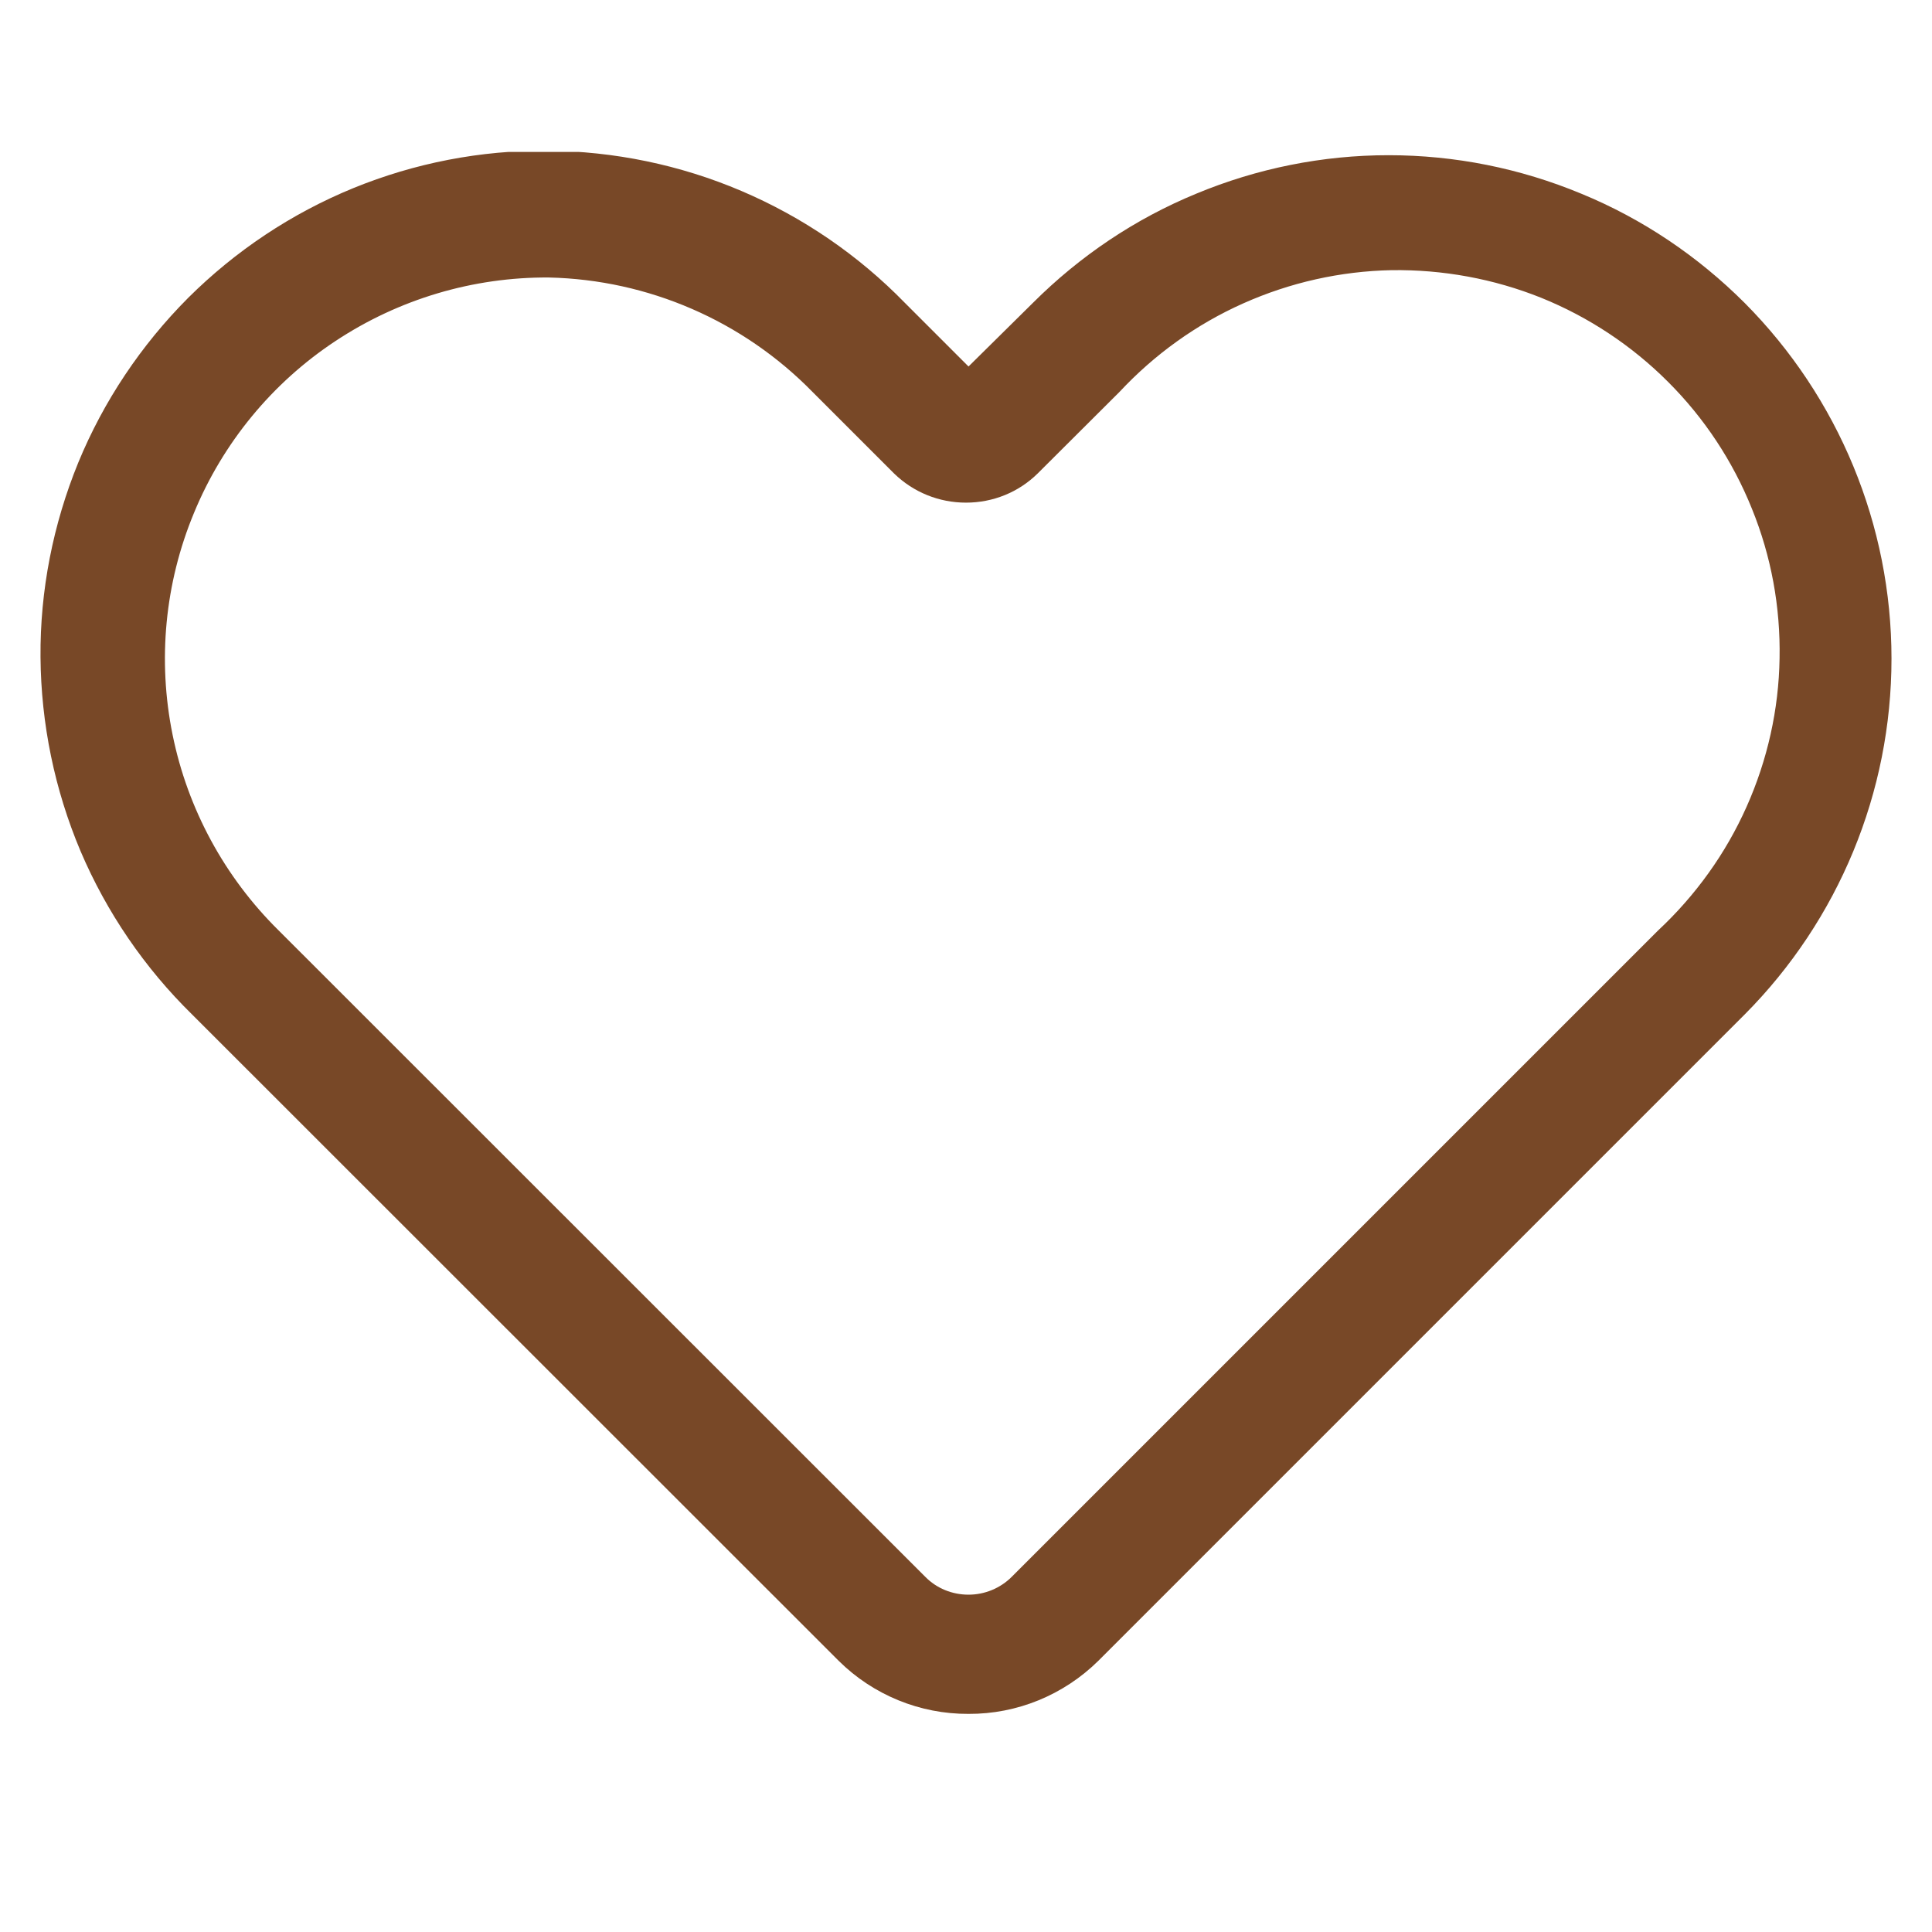 <svg xmlns="http://www.w3.org/2000/svg" xmlns:xlink="http://www.w3.org/1999/xlink" width="40" zoomAndPan="magnify" viewBox="0 0 30 30" height="40" preserveAspectRatio="xMidYMid meet" version="1.0"><defs><clipPath id="0ccc7c8d7c"><path d="M 0.484 2.359 L 29.516 2.359 L 29.516 27 L 0.484 27 Z M 0.484 2.359 " clip-rule="nonzero"/></clipPath></defs><g clip-path="url(#0ccc7c8d7c)"><path fill="#784827" d="M 15.039 26.613 C 14.285 26.617 13.559 26.32 13.023 25.789 L 2.984 15.754 C 2.246 15.031 1.656 14.168 1.25 13.215 C 0.848 12.262 0.637 11.238 0.629 10.203 C 0.621 9.168 0.824 8.141 1.215 7.184 C 1.609 6.227 2.191 5.359 2.922 4.625 C 3.656 3.895 4.523 3.316 5.484 2.922 C 6.441 2.531 7.465 2.332 8.5 2.34 C 9.535 2.348 10.559 2.559 11.512 2.965 C 12.465 3.371 13.328 3.961 14.051 4.703 L 15.039 5.691 L 16.039 4.703 C 16.766 3.977 17.625 3.398 18.574 3.008 C 19.523 2.613 20.539 2.41 21.562 2.41 C 22.59 2.41 23.605 2.613 24.555 3.008 C 25.504 3.398 26.363 3.977 27.09 4.703 C 28.551 6.172 29.371 8.156 29.371 10.227 C 29.371 12.301 28.551 14.285 27.09 15.754 L 17.055 25.789 C 16.516 26.32 15.793 26.617 15.039 26.613 Z M 8.523 4.309 C 7.344 4.301 6.191 4.645 5.207 5.297 C 4.227 5.945 3.461 6.875 3.012 7.965 C 2.559 9.055 2.445 10.254 2.68 11.41 C 2.914 12.562 3.488 13.621 4.328 14.449 L 14.367 24.484 C 14.543 24.664 14.785 24.762 15.039 24.762 C 15.289 24.762 15.531 24.664 15.711 24.484 L 25.746 14.449 C 26.328 13.906 26.797 13.254 27.121 12.527 C 27.445 11.801 27.621 11.016 27.633 10.223 C 27.648 9.426 27.504 8.637 27.203 7.898 C 26.906 7.16 26.465 6.492 25.902 5.93 C 25.34 5.367 24.668 4.922 23.934 4.625 C 23.195 4.328 22.402 4.184 21.609 4.195 C 20.812 4.211 20.031 4.387 19.305 4.711 C 18.578 5.035 17.926 5.504 17.383 6.086 L 16.113 7.352 C 15.816 7.645 15.418 7.805 15 7.805 C 14.582 7.805 14.184 7.645 13.883 7.352 L 12.617 6.086 C 11.535 4.98 10.066 4.344 8.523 4.309 Z M 8.523 4.309 " fill-opacity="1" fill-rule="nonzero"/></g></svg>